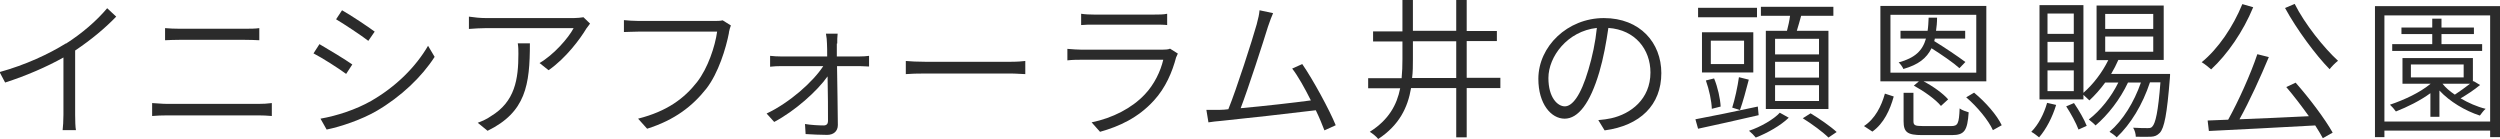 <?xml version="1.0" encoding="UTF-8"?>
<svg id="_編集モード" data-name="編集モード" xmlns="http://www.w3.org/2000/svg" viewBox="0 0 121.77 6.77">
  <defs>
    <style>
      .cls-1 {
        fill: #2b2b2b;
        stroke-width: 0px;
      }
    </style>
  </defs>
  <path class="cls-1" d="M3.22,2.12c.77-.49,1.49-1.11,2-1.72l.44.41c-.57.59-1.24,1.14-2,1.65v3.13c0,.27.01.62.04.75h-.65c.02-.13.04-.49.04-.75v-2.79c-.78.44-1.81.89-2.84,1.22l-.27-.51c1.27-.35,2.4-.88,3.22-1.39Z"/>
  <path class="cls-1" d="M8.15,5.06h4.44c.21,0,.44-.01.65-.04v.63c-.21-.02-.46-.03-.65-.03h-4.44c-.27,0-.51.01-.74.03v-.63c.24.01.48.04.74.04ZM8.74,1.4h3.18c.26,0,.51,0,.71-.03v.59c-.2-.01-.47-.02-.71-.02h-3.18c-.25,0-.48.01-.7.02v-.59c.23.02.46.03.7.03Z"/>
  <path class="cls-1" d="M17.16,3.14l-.3.46c-.35-.26-1.16-.78-1.59-1l.29-.45c.42.24,1.29.77,1.6.99ZM18.07,4.92c1.22-.7,2.18-1.66,2.78-2.69l.32.54c-.63.98-1.64,1.94-2.82,2.63-.74.43-1.75.77-2.44.91l-.3-.53c.8-.14,1.72-.44,2.46-.86ZM18.25,1.54l-.31.45c-.35-.27-1.15-.8-1.57-1.05l.29-.44c.43.24,1.28.81,1.59,1.04Z"/>
  <path class="cls-1" d="M28.56,1.39c-.29.49-.99,1.44-1.84,2.03l-.44-.35c.69-.4,1.41-1.22,1.66-1.7h-4.27c-.27,0-.55.02-.83.04v-.6c.26.04.56.07.83.07h4.28c.13,0,.37-.02.47-.04l.32.31c-.05.07-.13.17-.18.24ZM23.76,6.38l-.49-.4c.19-.07.45-.18.64-.32,1.18-.71,1.34-1.81,1.34-3.04,0-.17,0-.32-.03-.51h.59c0,2.03-.2,3.35-2.06,4.26Z"/>
  <path class="cls-1" d="M35.51,1.58c-.15.78-.52,1.98-1.1,2.73-.67.85-1.53,1.53-2.89,1.96l-.44-.49c1.42-.36,2.25-.99,2.87-1.78.53-.68.88-1.74.98-2.46h-3.83c-.29,0-.52.02-.71.02v-.58c.2.02.47.04.71.04h3.74c.1,0,.24,0,.36-.03l.4.25c-.04.1-.07.21-.1.35Z"/>
  <path class="cls-1" d="M40.76,2.12c0,.13,0,.35,0,.63h1.1c.14,0,.37-.01.47-.03v.52c-.12,0-.32-.02-.46-.02h-1.1c.01.94.04,2.18.04,2.87,0,.31-.22.48-.52.48-.28,0-.77-.02-1.05-.04l-.03-.49c.29.05.69.07.91.07.14,0,.21-.08.21-.21,0-.48,0-1.37-.02-2.18-.5.71-1.58,1.68-2.6,2.22l-.37-.41c1.12-.53,2.26-1.54,2.76-2.31h-2.05c-.19,0-.36.01-.54.03v-.53c.18.02.36.03.53.03h2.25c0-.27,0-.49-.01-.63,0-.14-.02-.32-.05-.48h.57c-.02.15-.02.32-.02.48Z"/>
  <path class="cls-1" d="M45.11,3.01h4.05c.38,0,.63-.02.78-.04v.64c-.15,0-.44-.03-.77-.03h-4.06c-.41,0-.77.01-.99.03v-.64c.21.02.57.04.99.04Z"/>
  <path class="cls-1" d="M57.29,2.78c-.19.73-.52,1.5-1.08,2.11-.77.85-1.7,1.27-2.63,1.53l-.41-.46c1.02-.21,1.96-.69,2.59-1.36.46-.48.77-1.13.9-1.69h-3.97c-.18,0-.44,0-.7.03v-.56c.26.02.5.04.7.04h3.92c.15,0,.31-.01.38-.05l.38.24c-.03.07-.07.15-.09.2ZM53.29.71h2.92c.23,0,.47,0,.64-.04v.55c-.17-.02-.41-.02-.66-.02h-2.9c-.21,0-.44,0-.63.02v-.55c.19.03.41.04.63.04Z"/>
  <path class="cls-1" d="M61.76,1.3c-.21.69-.97,3.04-1.33,3.97,1.12-.1,2.61-.27,3.42-.38-.3-.6-.63-1.19-.91-1.55l.49-.22c.52.75,1.33,2.24,1.63,2.98l-.55.25c-.1-.26-.24-.61-.42-.98-1.12.14-3.63.42-4.63.52-.18.01-.39.04-.6.07l-.1-.61c.21,0,.46,0,.67,0,.12,0,.25-.01.4-.03.4-.98,1.18-3.41,1.38-4.13.09-.33.12-.49.14-.69l.66.14c-.07.17-.15.35-.25.66Z"/>
  <path class="cls-1" d="M73.08,4.29h-1.64v2.4h-.51v-2.4h-2.2c-.16.95-.58,1.81-1.6,2.48-.08-.11-.28-.27-.41-.35.92-.58,1.32-1.31,1.48-2.12h-1.56v-.49h1.63c.03-.3.04-.61.04-.93v-.86h-1.43v-.49h1.43V0h.51v1.5h2.11V0h.51v1.51h1.47v.49h-1.47v1.79h1.64v.49ZM70.93,3.8v-1.79h-2.11v.87c0,.31,0,.62-.04.92h2.14Z"/>
  <path class="cls-1" d="M78.15,6.34l-.3-.49c.23-.02.46-.05.63-.09.94-.21,1.91-.92,1.91-2.23,0-1.12-.74-2.08-2.05-2.17-.1.7-.24,1.47-.44,2.15-.45,1.52-1.03,2.27-1.69,2.27s-1.28-.72-1.28-1.94c0-1.58,1.42-2.96,3.19-2.96s2.8,1.21,2.8,2.68c0,1.55-1.03,2.56-2.76,2.79ZM76.22,5.18c.35,0,.77-.49,1.15-1.79.19-.63.34-1.34.41-2.03-1.44.16-2.36,1.4-2.36,2.44,0,.96.45,1.38.8,1.38Z"/>
  <path class="cls-1" d="M85.66,5.61c-1.05.24-2.14.49-2.95.66l-.13-.46c.76-.14,1.92-.38,3.04-.62l.04.42ZM85.58.84h-2.87v-.46h2.87v.46ZM85.4,3.53h-2.5v-1.96h2.5v1.96ZM83.38,5.31c-.01-.38-.13-.94-.29-1.39l.4-.1c.18.43.3.99.32,1.37l-.43.11ZM84.95,1.98h-1.62v1.14h1.62v-1.14ZM84.37,5.25c.13-.4.27-1.05.33-1.49l.48.12c-.13.5-.29,1.1-.43,1.48l-.38-.12ZM87.13,5.73c-.39.38-1.04.75-1.61.97-.07-.09-.22-.24-.33-.33.57-.19,1.21-.56,1.5-.88l.43.24ZM87.04,1.5c.06-.23.12-.49.15-.73h-1.42v-.44h3.53v.44h-1.57c-.07.25-.14.51-.21.73h1.54v3.81h-3.05V1.5h1.03ZM88.6,1.89h-2.14v.76h2.14v-.76ZM88.6,3.01h-2.14v.77h2.14v-.77ZM88.6,4.15h-2.14v.77h2.14v-.77ZM88.19,5.52c.43.26.98.64,1.27.91l-.4.27c-.26-.26-.8-.66-1.25-.94l.38-.24Z"/>
  <path class="cls-1" d="M90.79,6.14c.54-.35.85-.97,1.02-1.58l.43.14c-.18.65-.48,1.31-1.04,1.71l-.41-.27ZM93.48,3.96h-1.89V.29h5.16v3.67h-3.06c.46.24.95.59,1.2.88l-.35.32c-.26-.32-.83-.72-1.32-.99l.26-.22ZM92.08,3.54h4.18V.72h-4.18v2.82ZM94.24,1.88s-.01.09-.03.12c.52.32,1.16.75,1.52,1.02l-.29.3c-.3-.27-.87-.66-1.36-.97-.24.49-.64.8-1.37,1.01-.04-.1-.15-.25-.23-.32.8-.22,1.16-.57,1.33-1.16h-1.24v-.38h1.32c.03-.19.04-.41.05-.64h.41c0,.24-.02.44-.05.64h1.42v.38h-1.48ZM95.04,6.14c.32,0,.38-.11.41-.86.11.09.32.15.44.19-.06.9-.21,1.11-.82,1.11h-1.44c-.73,0-.91-.14-.91-.68v-1.38h.48v1.38c0,.2.07.24.46.24h1.38ZM96.16,4.52c.55.45,1.11,1.09,1.34,1.58l-.43.24c-.21-.47-.76-1.14-1.3-1.6l.39-.23Z"/>
  <path class="cls-1" d="M100.15,5.11c-.18.6-.49,1.19-.83,1.58-.08-.07-.27-.21-.38-.27.35-.35.62-.88.77-1.41l.44.1ZM105.7,3.6s0,.14-.01.21c-.14,1.76-.27,2.42-.49,2.66-.13.13-.24.18-.43.19-.15.01-.44,0-.74,0,0-.13-.05-.32-.13-.44.3.02.57.02.69.02.11,0,.18,0,.24-.07.16-.16.29-.72.4-2.16h-.51c-.36,1.09-.94,2.04-1.62,2.68-.07-.08-.25-.21-.35-.27.66-.57,1.19-1.43,1.53-2.4h-.63c-.39.83-.98,1.58-1.58,2.09-.07-.08-.24-.22-.33-.29.57-.44,1.09-1.09,1.44-1.8h-.64c-.24.33-.51.63-.77.87-.07-.06-.19-.18-.29-.27v.22h-2.14V.25h2.14v4.27c.47-.41.91-.98,1.21-1.59h-.57V.27h3.27v2.65h-2.21c-.1.23-.22.46-.35.68h2.9ZM101.01.66h-1.28v.99h1.28v-.99ZM101.01,2.04h-1.28v1h1.28v-1ZM101.01,3.43h-1.28v1.01h1.28v-1.01ZM101.02,5.02c.24.35.5.8.62,1.11l-.4.18c-.11-.3-.37-.78-.6-1.13l.38-.16ZM102.54,1.41h2.34v-.73h-2.34v.73ZM102.54,2.52h2.34v-.74h-2.34v.74Z"/>
  <path class="cls-1" d="M109.75.35c-.49,1.19-1.26,2.3-2.05,3.03-.1-.09-.32-.27-.46-.35.81-.66,1.53-1.73,1.98-2.83l.52.15ZM111.81,4.02c.68.77,1.44,1.78,1.81,2.44l-.48.27c-.1-.18-.22-.39-.37-.62-1.87.11-3.85.2-5.18.27l-.06-.51,1-.04c.5-.9,1.1-2.23,1.42-3.19l.56.14c-.4.96-.94,2.15-1.43,3.03,1.02-.04,2.21-.09,3.38-.15-.35-.49-.74-1-1.1-1.42l.45-.21ZM111.77.19c.49.98,1.43,2.15,2.11,2.77-.13.1-.31.28-.41.41-.68-.69-1.61-1.95-2.17-2.98l.47-.2Z"/>
  <path class="cls-1" d="M121.77.3v6.38h-.48v-.32h-5.15v.32h-.46V.3h6.09ZM121.29,5.92V.75h-5.15v5.17h5.15ZM120.8,4.14c-.29.24-.64.47-.95.65.38.22.8.41,1.22.51-.1.08-.21.24-.28.33-.71-.23-1.47-.68-1.97-1.22v1.28h-.44v-1.15c-.51.37-1.12.67-1.68.89-.06-.09-.21-.26-.29-.33.71-.24,1.46-.59,1.98-1.02h-1.37v-1.25h3.43v1.14l.03-.02.32.19ZM120.89,2.48h-4.37v-.33h1.95v-.49h-1.5v-.32h1.5v-.43h.45v.43h1.58v.32h-1.58v.49h1.98v.33ZM117.43,3.77h2.57v-.63h-2.57v.63ZM118.97,4.08c.15.19.36.37.6.53.24-.16.52-.36.74-.53h-1.33Z"/>
</svg>